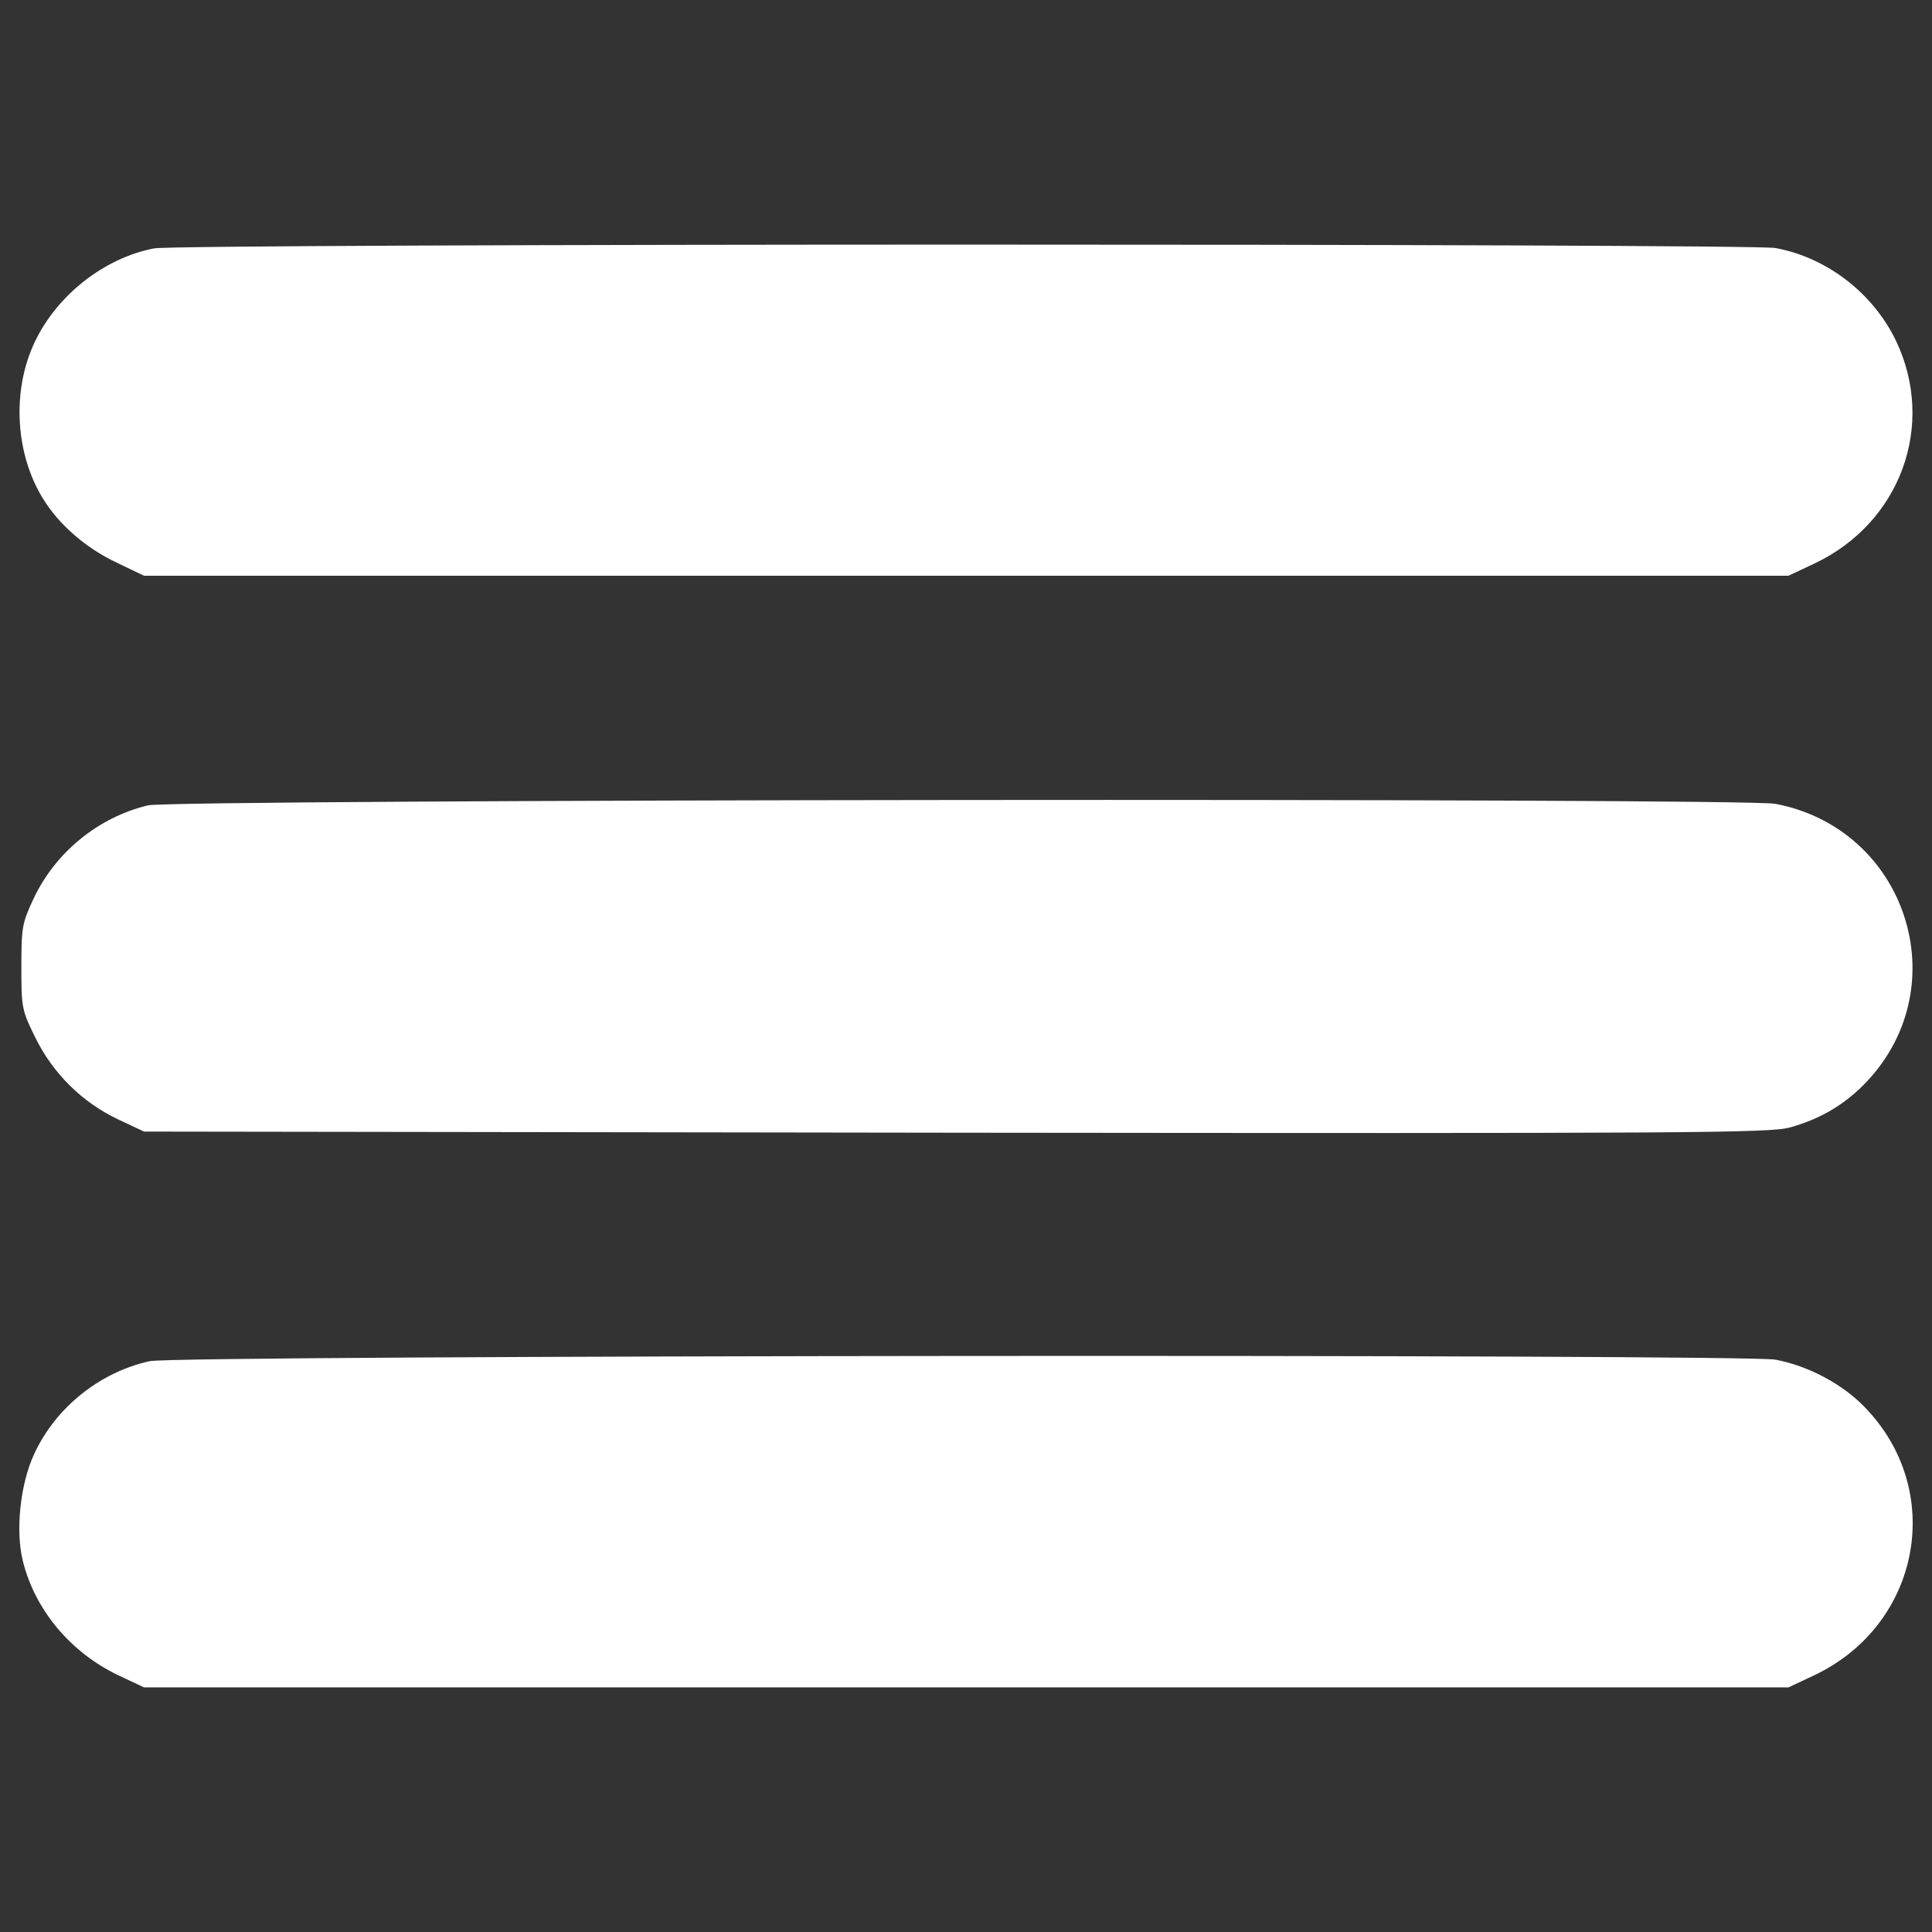 <?xml version="1.0" encoding="utf-8"?>
<!-- Svg Vector Icons : http://www.onlinewebfonts.com/icon -->
<!DOCTYPE svg PUBLIC "-//W3C//DTD SVG 1.1//EN" "http://www.w3.org/Graphics/SVG/1.1/DTD/svg11.dtd">
<svg version="1.1" xmlns="http://www.w3.org/2000/svg" fill="#fff" xmlns:xlink="http://www.w3.org/1999/xlink" x="0px" y="0px" viewBox="0 0 1000 1000" enable-background="new 0 0 1000 1000" xml:space="preserve">
<rect x="0" y="0" width="1000" height="1000" fill="#333333" stroke="none"/>
<g><g transform="translate(0,511) scale(0.1,-0.1)"><path d="M797.1,3824.3c-257.9-49.6-502-242.1-617-484.1c-121-254-101.2-585.3,47.6-819.4c81.4-129,216.3-246,369-319.4l148.8-71.4h4255.8h4255.8l134.9,63.5c444.4,210.3,629,714.3,422.6,1150.7c-119,248-357.1,432.5-625,482.1C9056.7,3850.1,924.1,3850.1,797.1,3824.3z"/><path d="M765.4,941.4c-256-61.5-478.2-242.1-591.3-482.1c-59.5-127-63.5-148.8-63.5-353.2c0-214.3,2-224.2,73.4-369c91.3-184.5,242-333.3,426.6-420.6L745.5-747l4206.2-5.9c3805.4-4,4214.1-2,4315.3,27.8c160.7,45.6,285.7,121,394.8,236.1c470.2,498,204.4,1309.5-472.2,1438.4C9023,981.1,896.3,973.2,765.4,941.4z"/><path d="M775.3-1935.4c-256-55.6-486.1-238.1-597.2-478.2c-73.4-154.7-99.2-400.8-59.5-557.5c63.5-254,248-472.2,492.1-589.3l134.9-63.5h4255.8h4255.8l134.9,63.5c549.6,261.9,680.5,956.3,257.9,1388.8c-115.1,119-291.7,212.3-460.3,244C9027-1897.7,918.2-1903.7,775.3-1935.4z"/></g></g>
</svg>